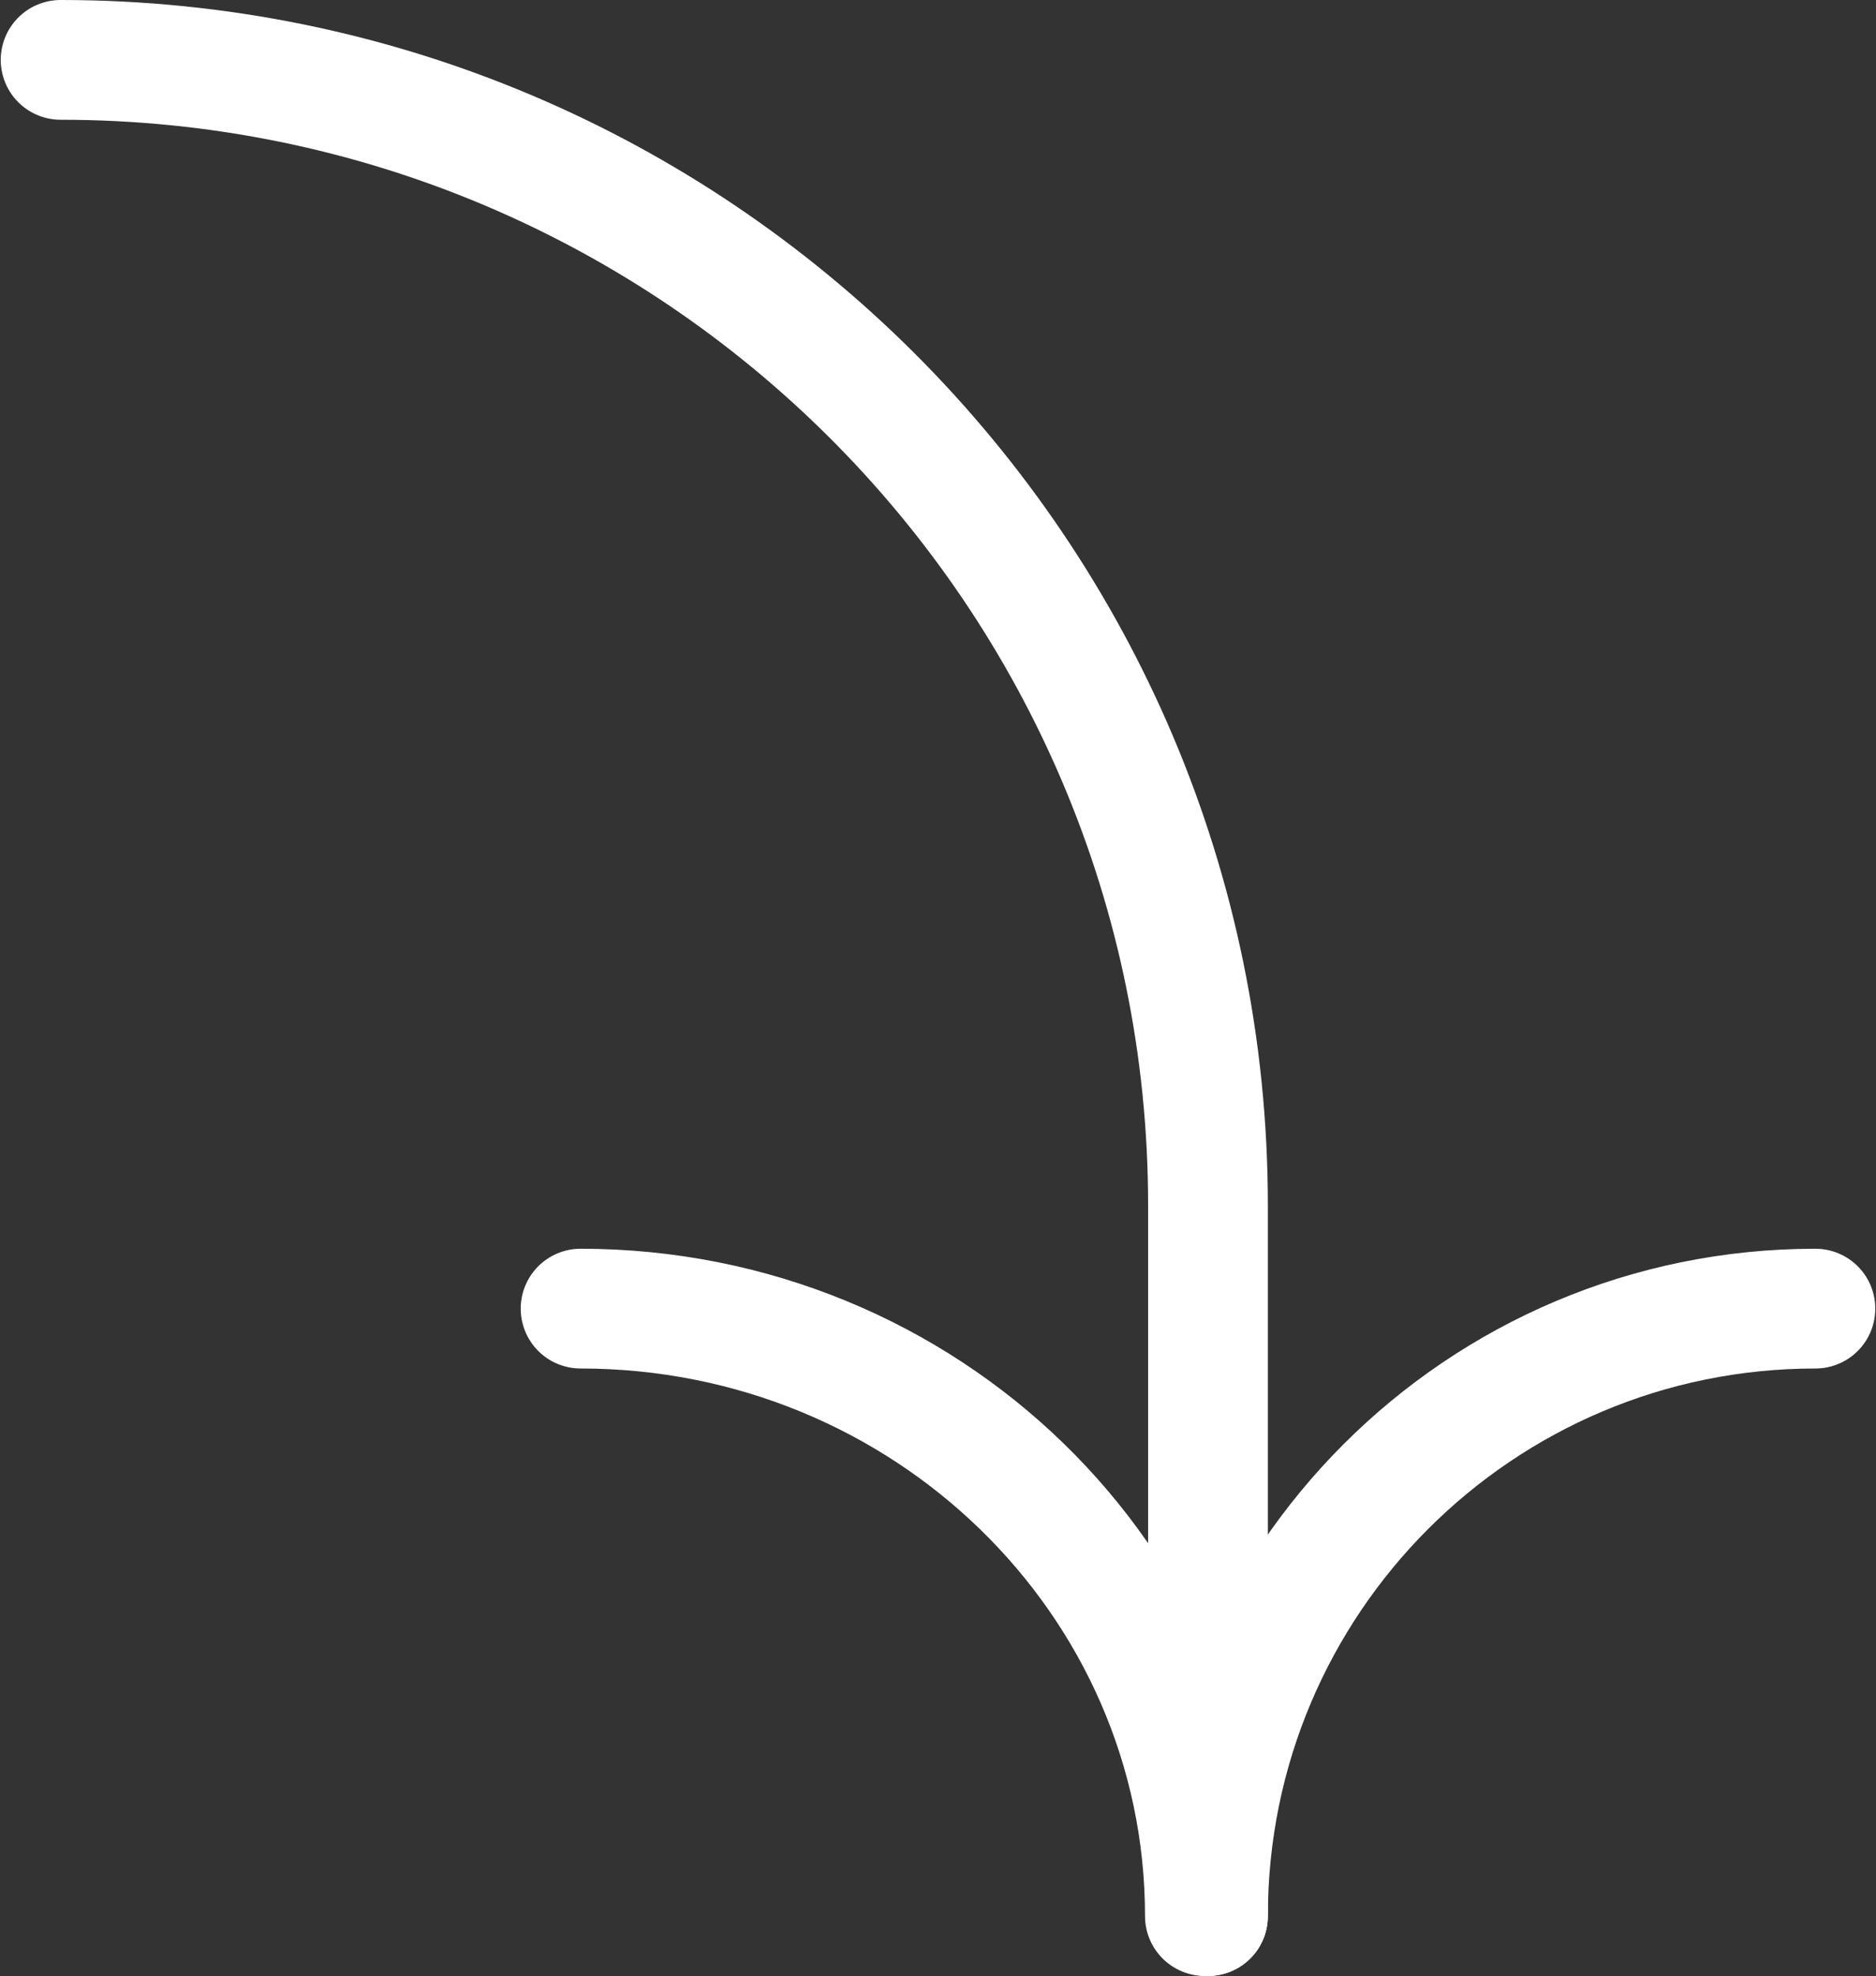 <?xml version="1.0" encoding="UTF-8"?>
<svg width="94px" height="99px" viewBox="0 0 94 99" version="1.1" xmlns="http://www.w3.org/2000/svg" xmlns:xlink="http://www.w3.org/1999/xlink">
    <rect x="0" y="0" width="94" height="99" fill="#333333" stroke="none"/>
    <!-- Generator: Sketch 52 (66869) - http://www.bohemiancoding.com/sketch -->
    <title>Group 7</title>
    <desc>Created with Sketch.</desc>
    <g id="Web-02" stroke="none" stroke-width="1" fill="none" fill-rule="evenodd" stroke-linecap="round" stroke-linejoin="round">
        <g id="Te-ayudamos-a-Vender-" transform="translate(-752, -1192)" stroke="#FFFFFF" stroke-width="6">
            <g id="Pasos">
                <g id="Flechas" transform="translate(597.036, 1195)">
                    <g id="Group-7" transform="translate(201.964, 46.5) rotate(-270) translate(-201.964, -46.5) translate(155.464, 2.536)">
                        <path d="M93,30.591 C76.19,30.591 62.564,44.596 62.564,61.873" id="Stroke-1"></path>
                        <path d="M93,30.436 L57.386,30.436 C25.693,30.436 1.13686838e-13,56.176 1.13686838e-13,87.927" id="Stroke-3"></path>
                        <path d="M93,30.436 C76.19,30.436 62.564,16.81 62.564,0" id="Stroke-5"></path>
                    </g>
                </g>
            </g>
        </g>
    </g>
</svg>